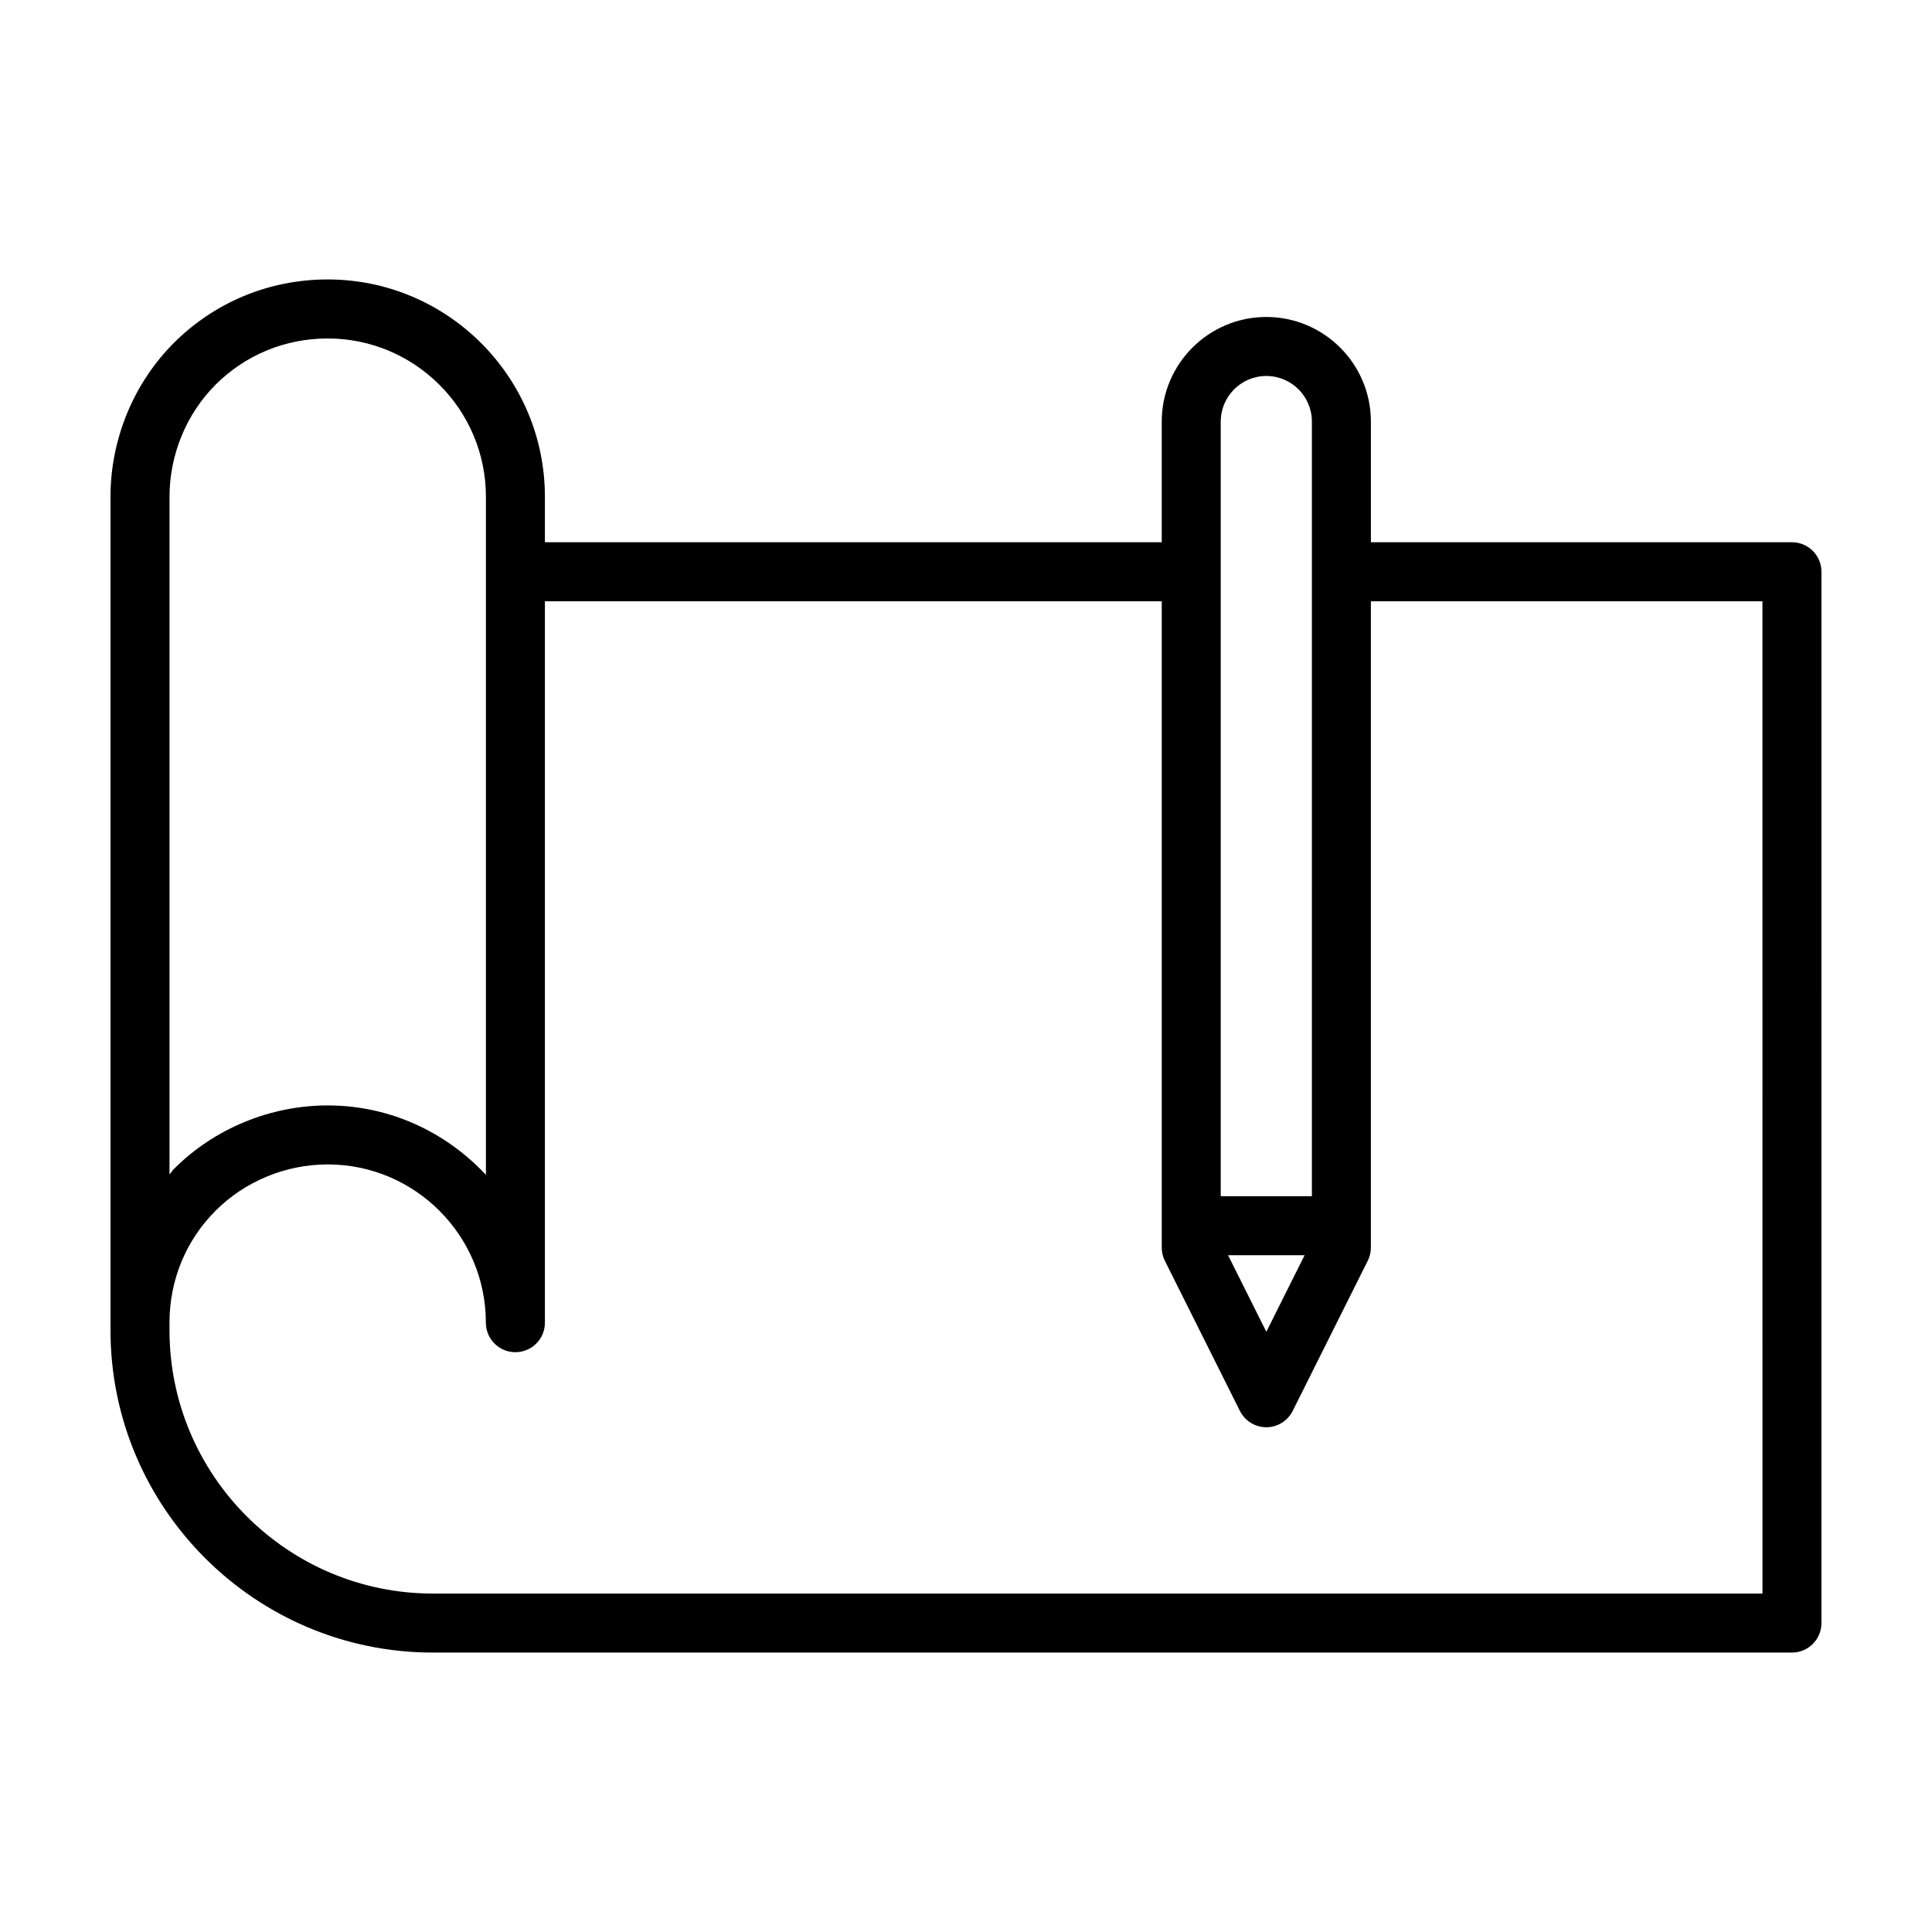 <?xml version="1.0" encoding="UTF-8"?>
<!-- Uploaded to: SVG Repo, www.svgrepo.com, Generator: SVG Repo Mixer Tools -->
<svg fill="#000000" width="800px" height="800px" version="1.1" viewBox="144 144 512 512" xmlns="http://www.w3.org/2000/svg">
 <path d="m618.89 287.7h-111.59v-31.98c0-15.281-12.43-27.719-27.715-27.719-15.281 0-27.711 12.438-27.711 27.719v31.98h-163.47v-12.07c0-31.746-25.824-57.574-57.57-57.574-15.418 0-29.891 5.977-40.754 16.82-10.676 10.672-16.797 25.527-16.797 40.754v218.82c0 0.035-0.004 0.051-0.004 0.082 0 0.016 0.004 0.031 0.004 0.047v1.941c0 47.105 38.324 85.43 85.43 85.43h360.17c4.316 0 7.82-3.496 7.82-7.82l0.004-278.61c-0.008-4.324-3.504-7.82-7.824-7.82zm-151.38-31.98c0-6.66 5.422-12.082 12.078-12.082s12.078 5.422 12.078 12.082l-0.004 205.29h-24.156l-0.004-205.29zm22.223 220.93-10.141 20.289-10.137-20.289zm-300.81-181.12v-19.891c0-11.109 4.449-21.938 12.207-29.695 7.91-7.891 18.465-12.246 29.703-12.246 23.125 0 41.938 18.809 41.938 41.938v179.71c-10.508-11.25-25.352-18.395-41.922-18.395-15.215 0-30.074 6.137-40.742 16.828-0.441 0.441-0.754 0.973-1.184 1.438zm422.15 270.78h-352.36c-38.484 0-69.797-31.316-69.797-69.797v-2.066c0.02-11.234 4.359-21.754 12.234-29.617 7.777-7.789 18.594-12.246 29.699-12.246 23.109 0 41.91 18.809 41.91 41.941 0 4.316 3.496 7.82 7.82 7.82h0.004c4.324 0 7.82-3.496 7.82-7.82v-191.18h163.47v171.27c0 1.203 0.273 2.414 0.82 3.496l19.895 39.801c1.328 2.641 4.031 4.324 6.992 4.324 2.961 0 5.668-1.684 6.996-4.324l19.891-39.801c0.551-1.09 0.828-2.293 0.828-3.496v-171.27h103.77z"/>
</svg>